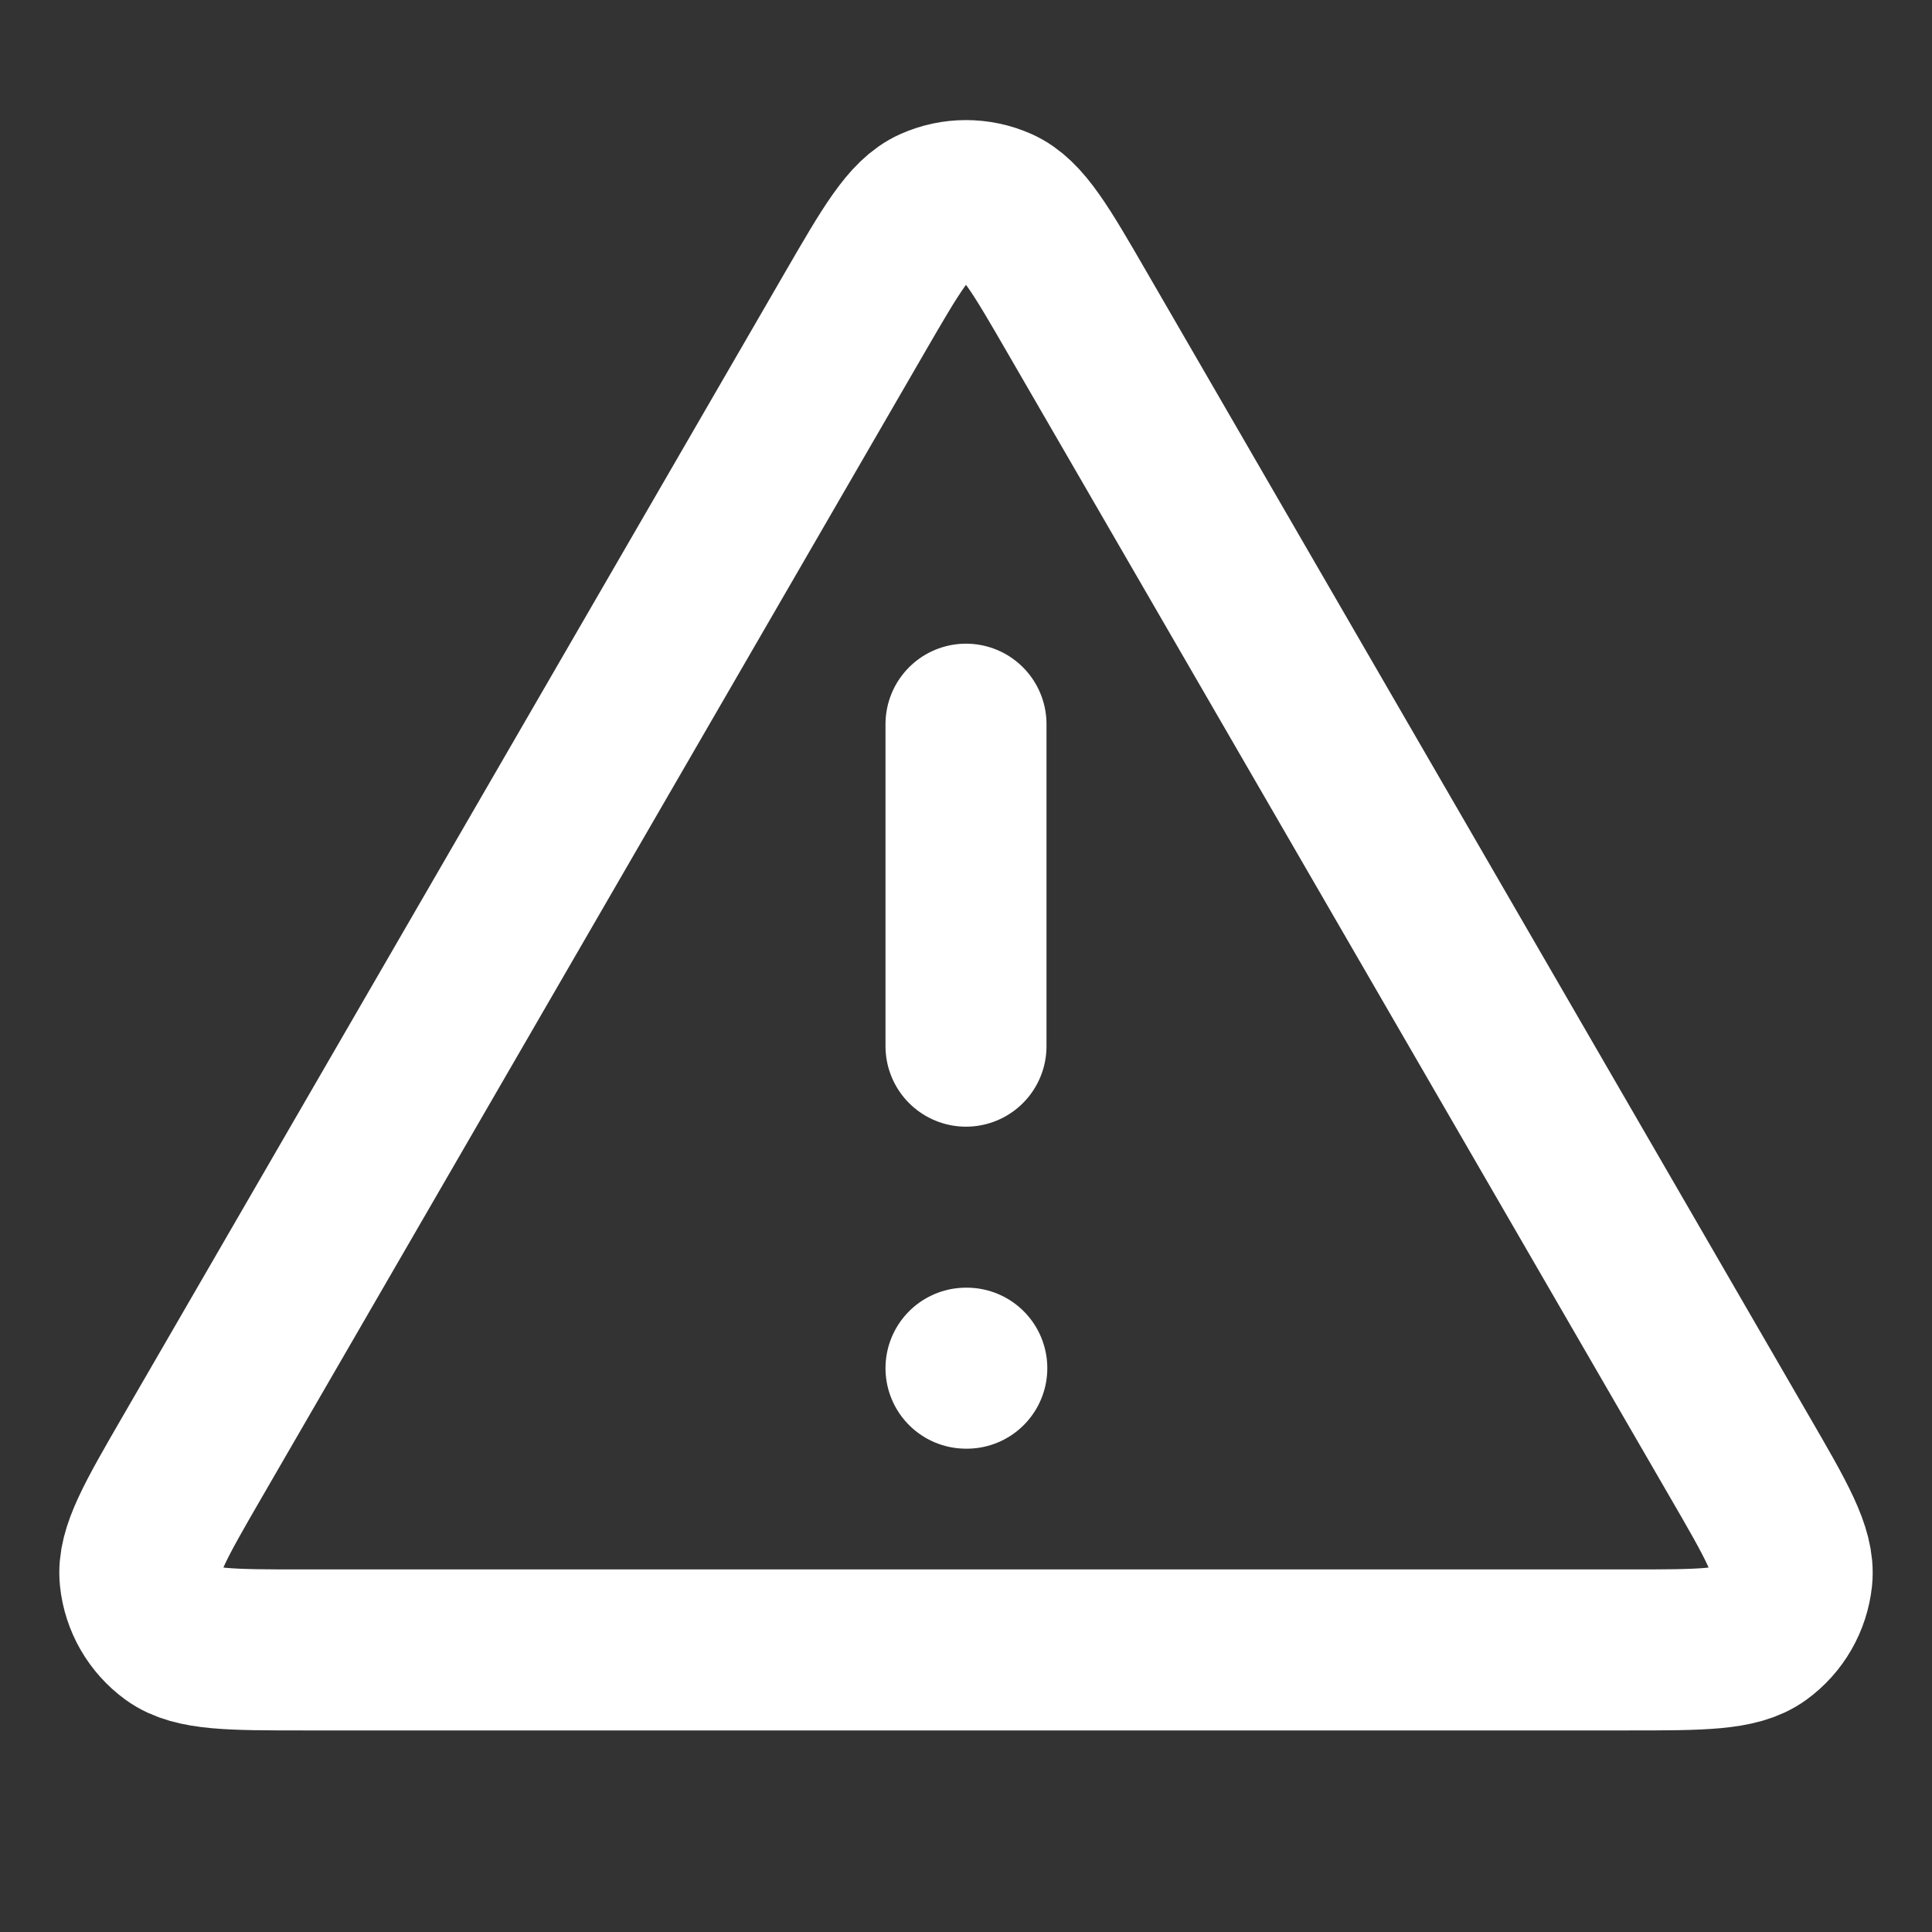 <svg width="24" height="24" viewBox="0 0 24 24" fill="none" xmlns="http://www.w3.org/2000/svg">
<rect x="0" y="0" width="24" height="24" fill="#333333" stroke="none"/>
<path d="M12 8.996V12.996M12 16.996H12.01M10.615 3.888L2.39 18.095C1.934 18.883 1.706 19.277 1.74 19.6C1.769 19.882 1.917 20.138 2.146 20.305C2.409 20.496 2.864 20.496 3.775 20.496H20.225C21.135 20.496 21.59 20.496 21.853 20.305C22.083 20.138 22.23 19.882 22.26 19.6C22.294 19.277 22.066 18.883 21.609 18.095L13.384 3.888C12.93 3.103 12.703 2.71 12.406 2.578C12.147 2.463 11.852 2.463 11.594 2.578C11.297 2.71 11.07 3.103 10.615 3.888Z" stroke="white" stroke-width="2" stroke-linecap="round" stroke-linejoin="round"/>
</svg>
